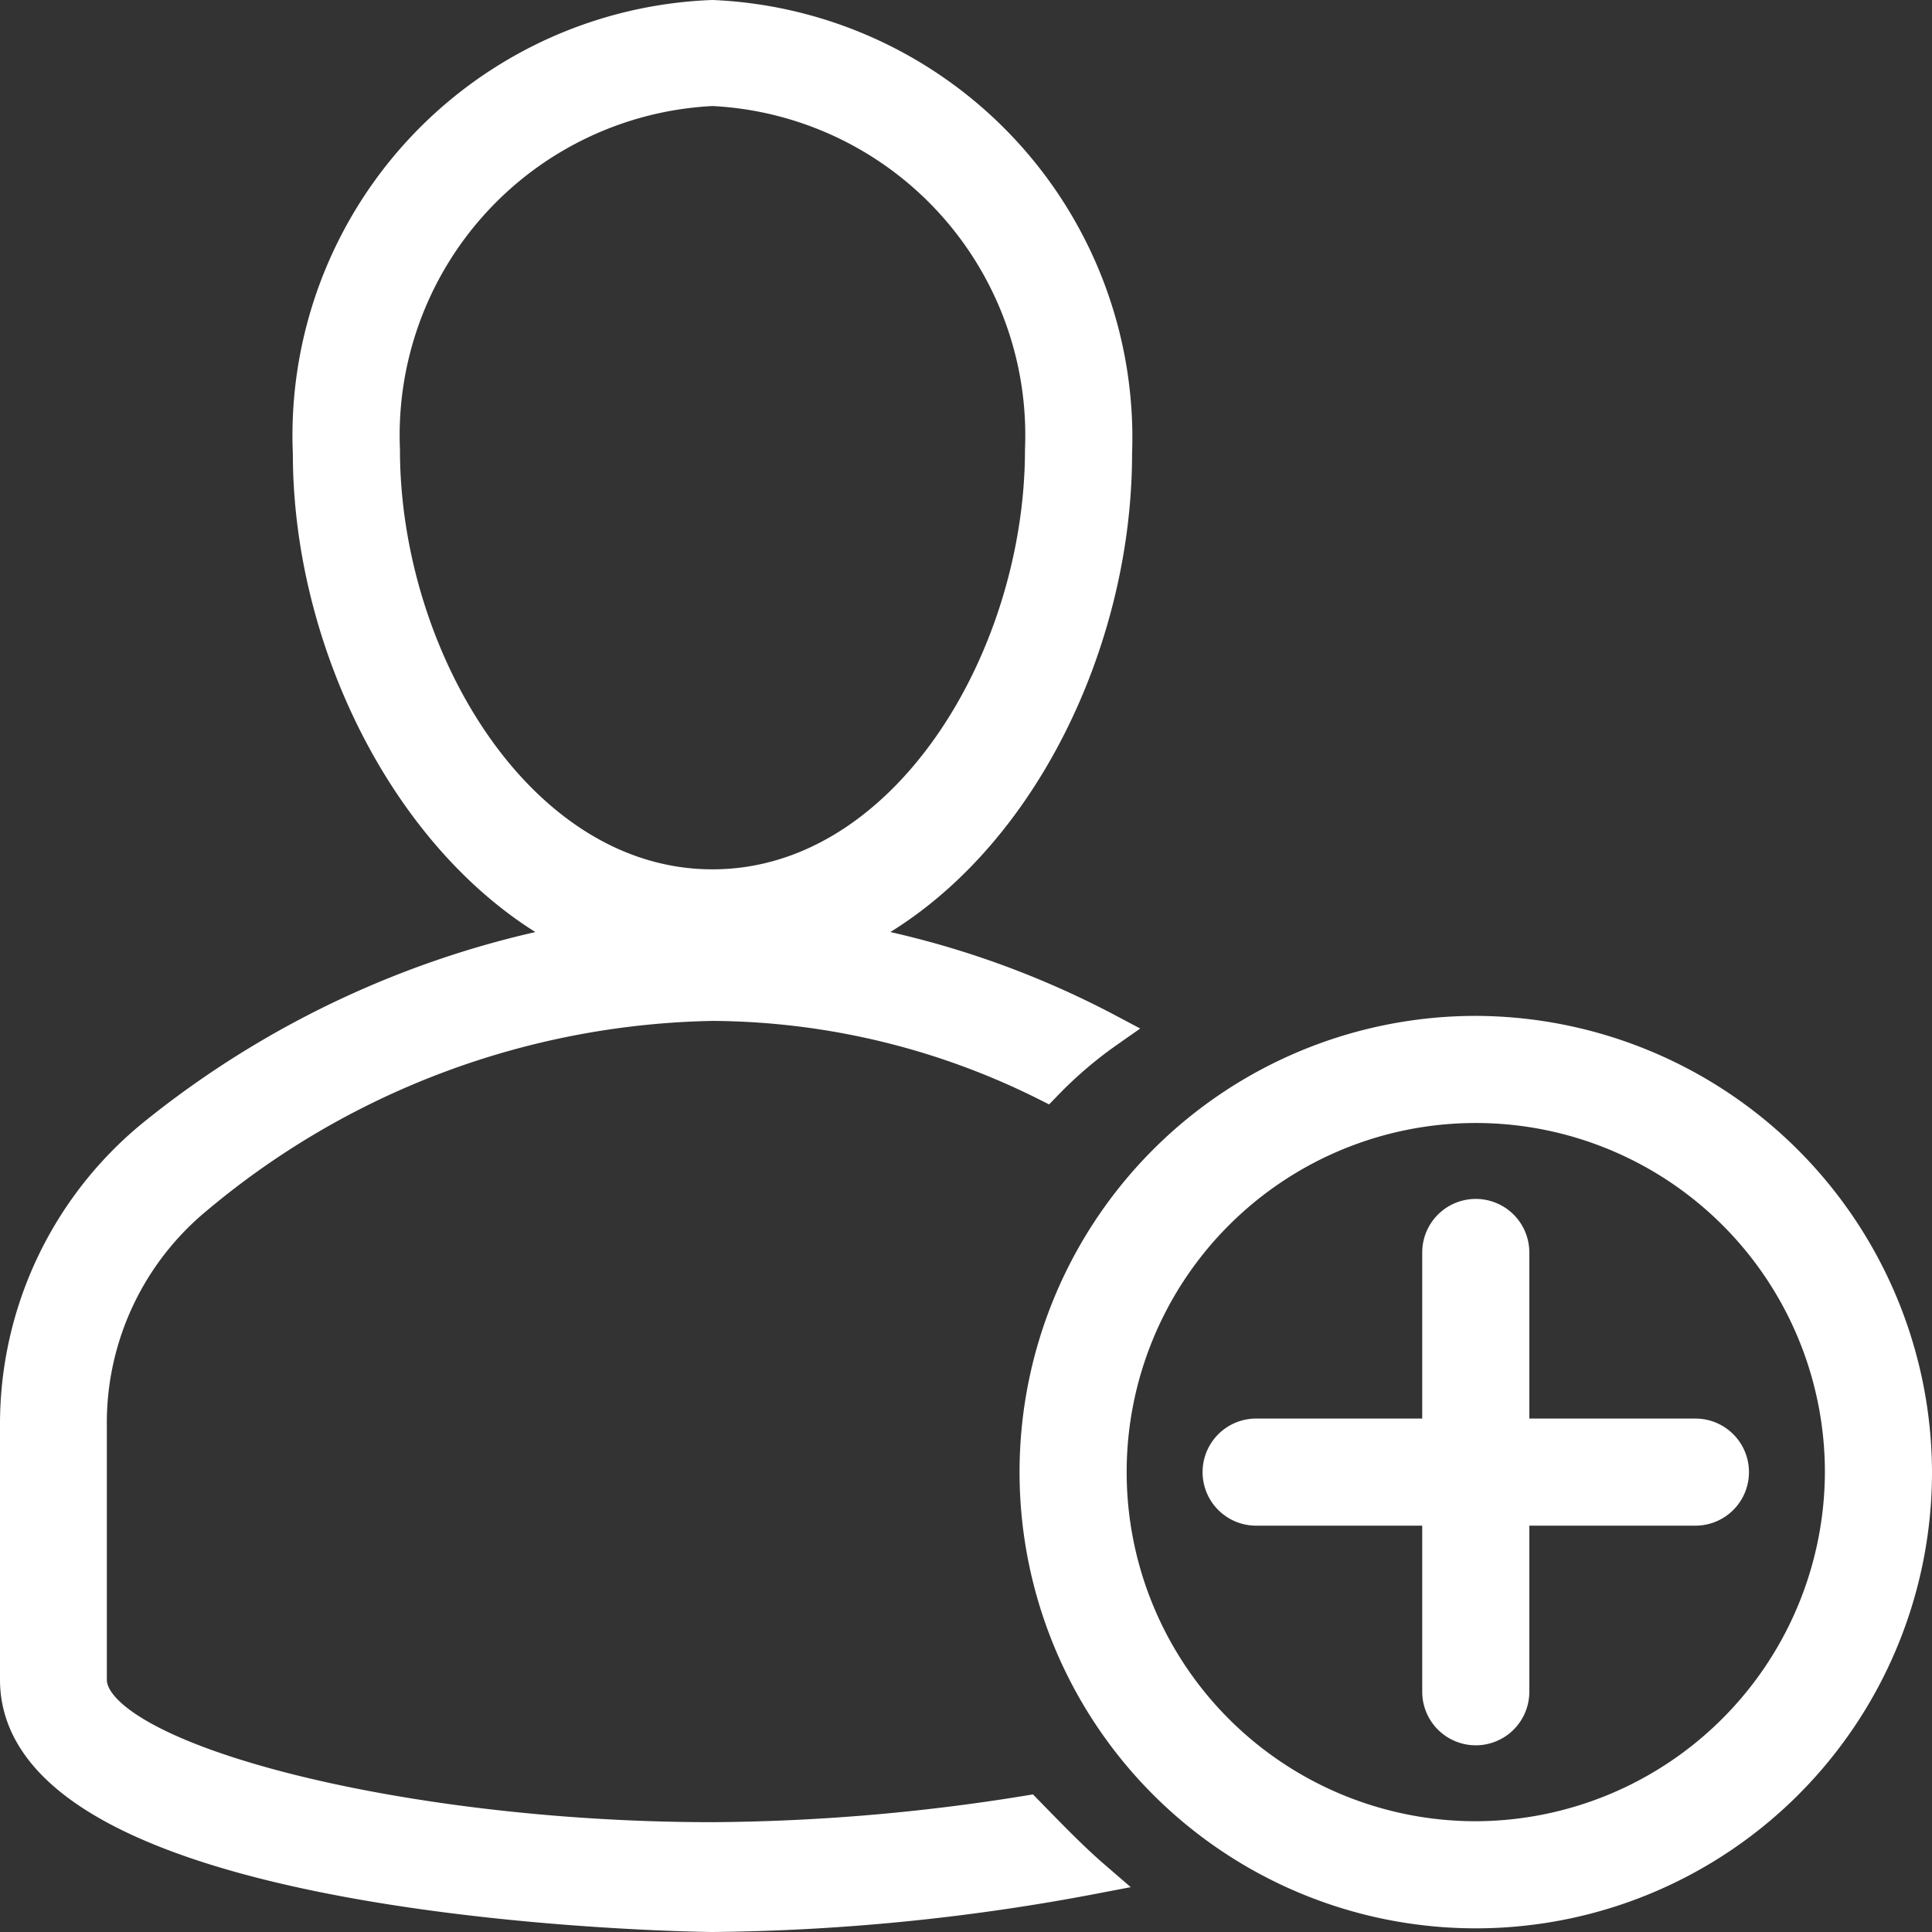 <svg xmlns="http://www.w3.org/2000/svg" width="28.5" height="28.5" viewBox="0 0 28.5 28.5">
  <rect x="0" y="0" width="28.5" height="28.5" fill="#333333" stroke="none"/>
  <g id="icon-kunde-werden-10" transform="translate(-3.05 -3.15)">
    <path id="Pfad_102" data-name="Pfad 102" d="M18.2,29.888a30.01,30.01,0,0,1-4.644.392c-4.644,0-9.18-1.176-9.18-2.352V24.176a4.307,4.307,0,0,1,1.566-3.36A12.188,12.188,0,0,1,13.56,17.96a11.121,11.121,0,0,1,4.914,1.176,6.27,6.27,0,0,1,.918-.784,13.176,13.176,0,0,0-3.942-1.344c2.484-1.12,4.05-4.256,4.05-7.168A6.215,6.215,0,0,0,13.56,3.4,6.179,6.179,0,0,0,7.62,9.84c0,2.912,1.62,6.048,4.05,7.168A13.975,13.975,0,0,0,5.3,19.92a5.49,5.49,0,0,0-2,4.256v3.752c0,3.36,10.152,3.472,10.26,3.472a31.5,31.5,0,0,0,5.616-.56C18.852,30.56,18.528,30.224,18.2,29.888ZM8.7,9.784a5.112,5.112,0,0,1,4.86-5.32,5.112,5.112,0,0,1,4.86,5.32c0,3.08-2,6.44-4.86,6.44S8.7,12.864,8.7,9.784Z" fill="#fff" stroke="#fff" stroke-width="0.5"/>
    <path id="Pfad_103" data-name="Pfad 103" d="M35.78,29.3a6.48,6.48,0,1,0,6.48,6.48A6.5,6.5,0,0,0,35.78,29.3Zm0,11.88a5.4,5.4,0,1,1,5.4-5.4A5.416,5.416,0,0,1,35.78,41.18Z" transform="translate(-10.96 -10.914)" fill="#fff" stroke="#fff" stroke-width="0.5"/>
    <path id="Pfad_104" data-name="Pfad 104" d="M41.32,37.54h-2.7v-2.7a.54.54,0,1,0-1.08,0v2.7h-2.7a.54.54,0,1,0,0,1.08h2.7v2.7a.54.54,0,1,0,1.08,0v-2.7h2.7a.54.54,0,1,0,0-1.08Z" transform="translate(-13.26 -13.214)" fill="#fff" stroke="#fff" stroke-width="0.5"/>
  </g>
</svg>
